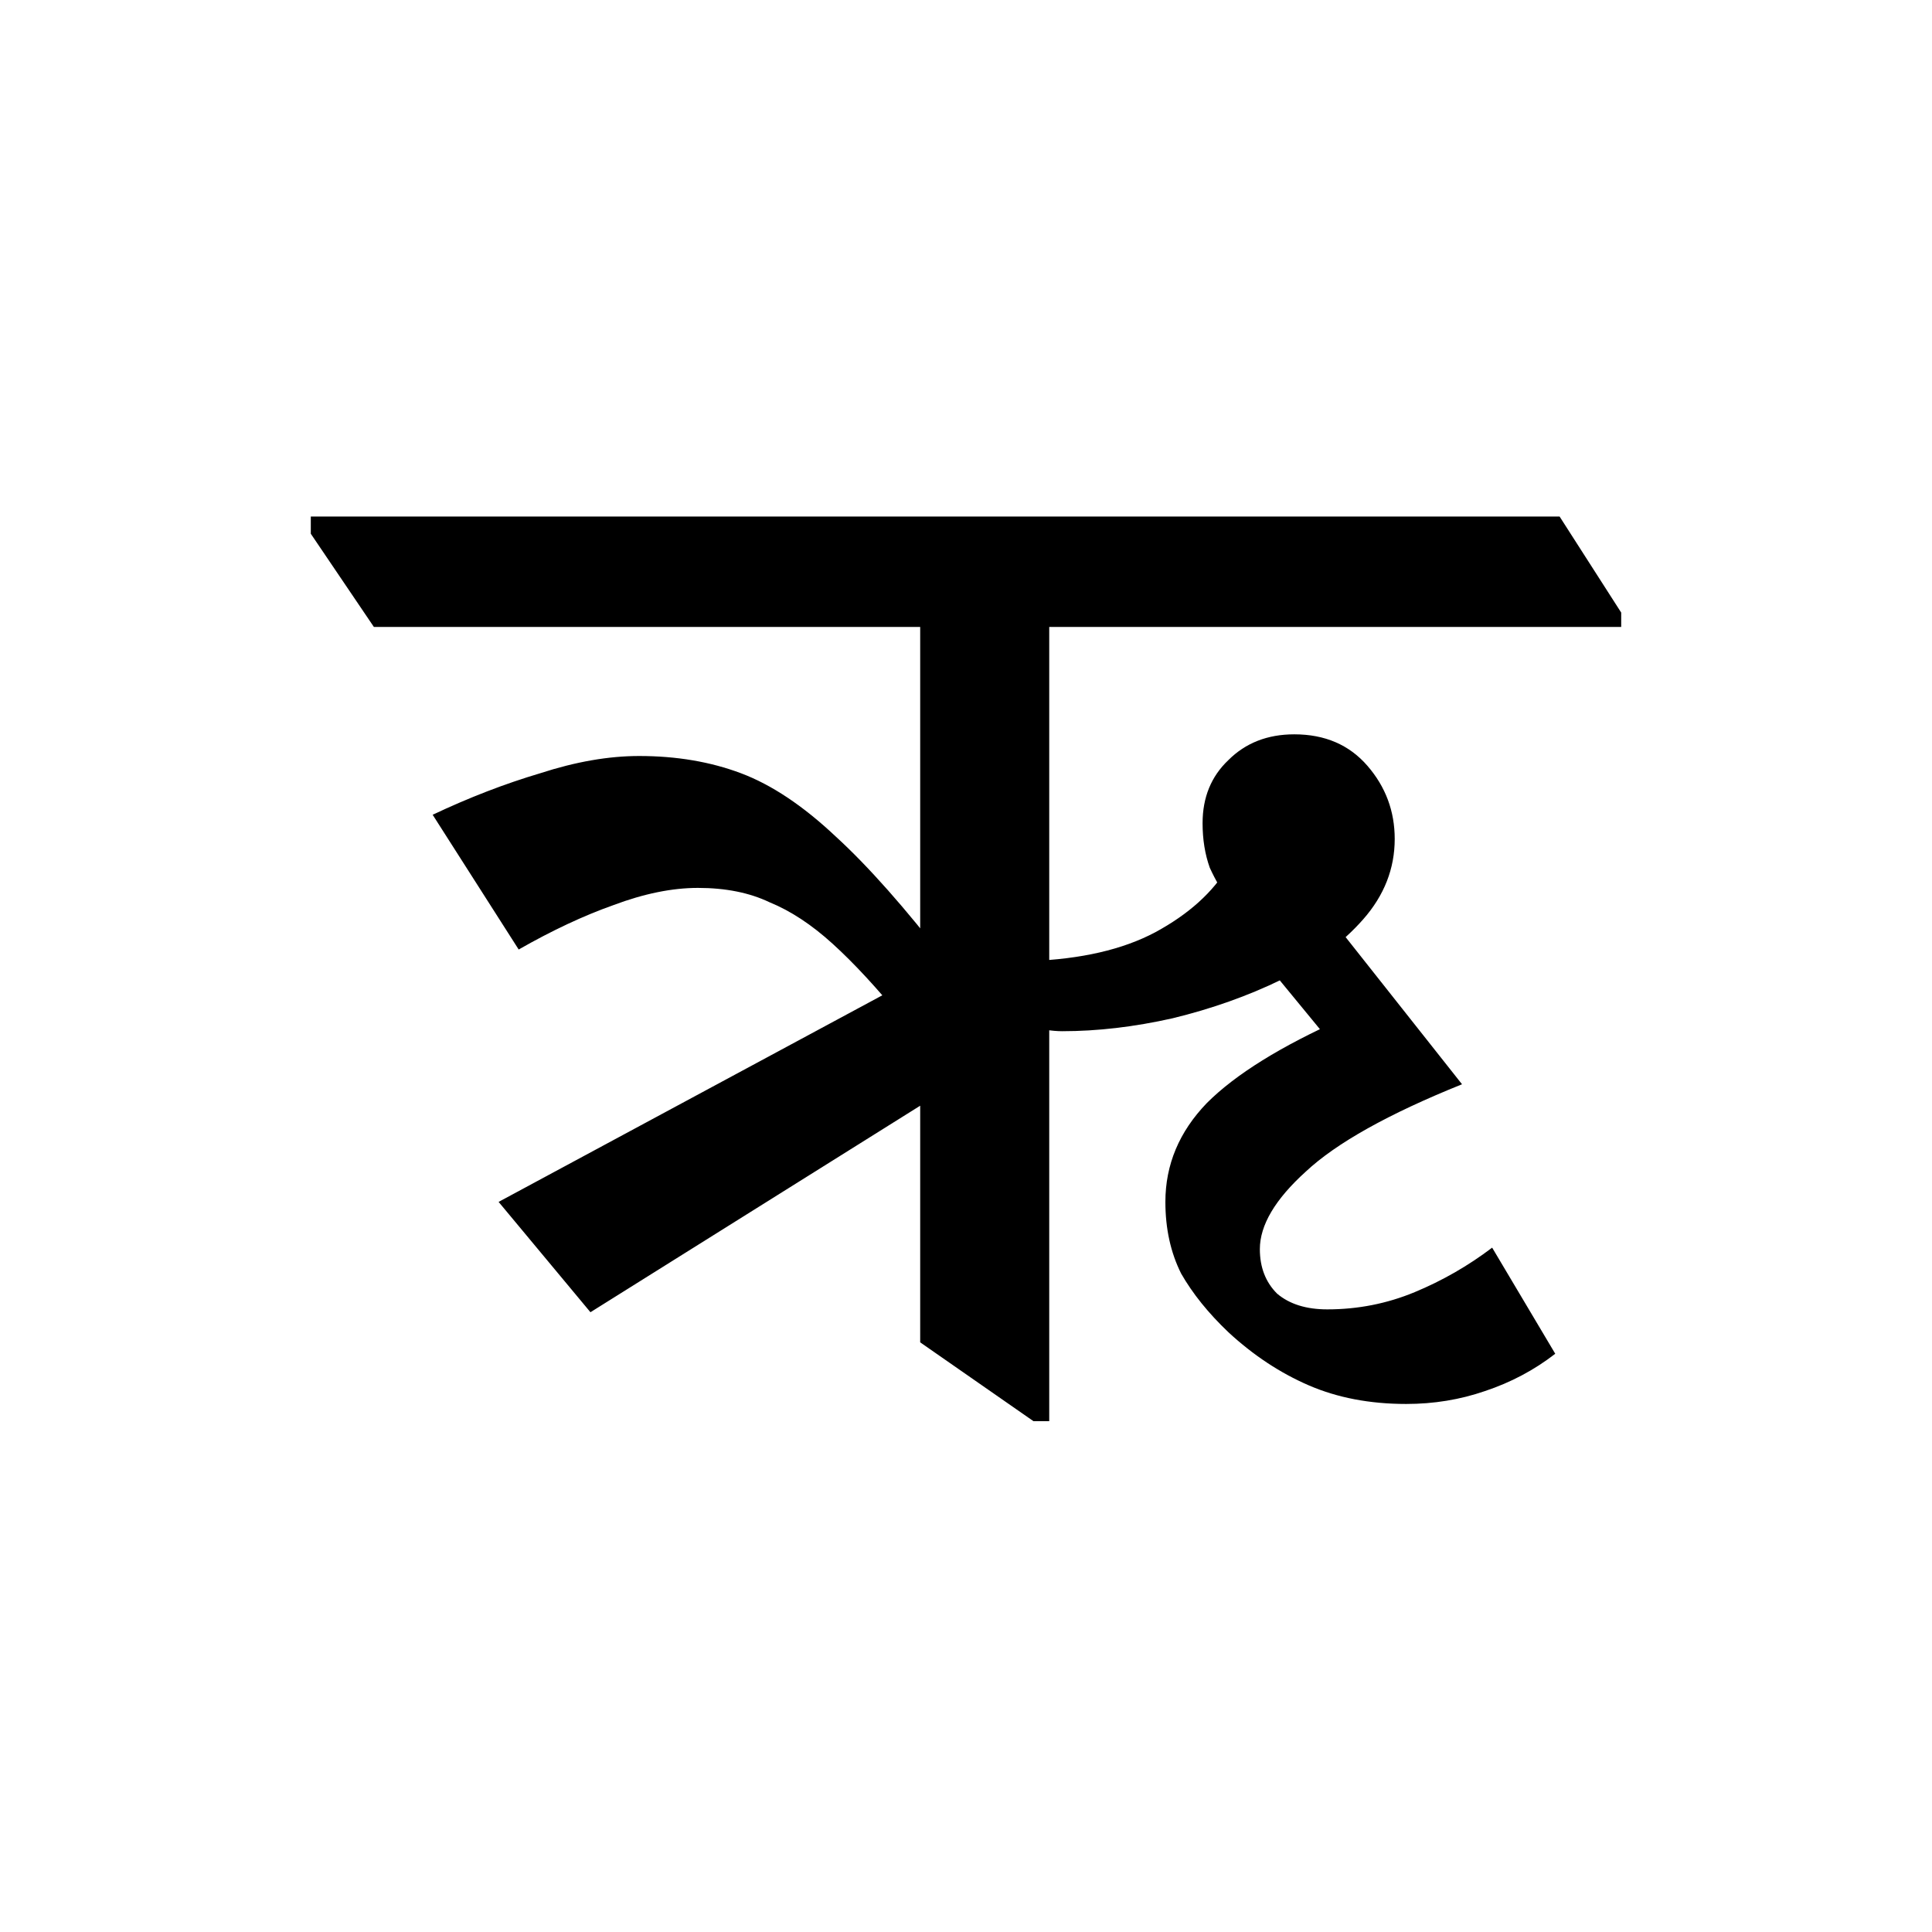 <?xml version="1.0" encoding="UTF-8" standalone="no"?>
<!-- Created with Inkscape (http://www.inkscape.org/) -->

<svg
   width="64"
   height="64"
   viewBox="0 0 16.933 16.933"
   version="1.1"
   id="svg5"
   sodipodi:docname="न.svg"
   inkscape:version="1.2.1 (9c6d41e410, 2022-07-14)"
   xmlns:inkscape="http://www.inkscape.org/namespaces/inkscape"
   xmlns:sodipodi="http://sodipodi.sourceforge.net/DTD/sodipodi-0.dtd"
   xmlns="http://www.w3.org/2000/svg"
   xmlns:svg="http://www.w3.org/2000/svg">
  <sodipodi:namedview
     id="namedview7"
     pagecolor="#505050"
     bordercolor="#eeeeee"
     borderopacity="1"
     inkscape:showpageshadow="0"
     inkscape:pageopacity="0"
     inkscape:pagecheckerboard="0"
     inkscape:deskcolor="#505050"
     inkscape:document-units="mm"
     showgrid="false"
     inkscape:zoom="6.7277217"
     inkscape:cx="12.782931"
     inkscape:cy="32.031646"
     inkscape:window-width="1920"
     inkscape:window-height="991"
     inkscape:window-x="-9"
     inkscape:window-y="-9"
     inkscape:window-maximized="1"
     inkscape:current-layer="text343" />
  <defs
     id="defs2" />
  <g
     inkscape:label="Layer 1"
     inkscape:groupmode="layer"
     id="layer1">
    <g
       aria-label="औ"
       id="text236"
       style="font-size:16.65px;line-height:0.95;text-align:center;text-anchor:middle;stroke-width:0.416">
      <g
         aria-label="ऋ"
         id="text343"
         style="font-size:12.565px;stroke-width:0.131">
        <path
           d="M 5.175,11.501 4.37,10.534 7.964,8.599 7.914,8.938 Q 7.575,8.523 7.298,8.272 7.022,8.021 6.745,7.908 q -0.264,-0.126 -0.628,-0.126 -0.339,0 -0.741,0.151 Q 4.986,8.071 4.546,8.322 L 3.792,7.141 Q 4.27,6.915 4.735,6.777 5.2,6.626 5.602,6.626 q 0.49,0 0.892,0.151 0.402,0.151 0.829,0.553 0.427,0.39 0.98,1.106 v 1.106 z m 3.883,0.955 -0.993,-0.691 V 5.105 h 1.131 v 7.351 z m 3.267,-0.151 q -0.477,0 -0.854,-0.163 -0.377,-0.163 -0.704,-0.465 -0.264,-0.251 -0.415,-0.515 -0.138,-0.276 -0.138,-0.628 0,-0.49 0.364,-0.867 0.377,-0.377 1.194,-0.741 L 11.759,9.252 11.005,8.335 11.621,7.995 12.814,9.503 q -0.968,0.39 -1.37,0.766 -0.402,0.364 -0.402,0.679 0,0.239 0.151,0.39 0.163,0.138 0.44,0.138 0.402,0 0.766,-0.151 0.364,-0.151 0.679,-0.39 l 0.553,0.93 q -0.276,0.214 -0.616,0.327 -0.327,0.113 -0.691,0.113 z M 9.309,9.038 q -0.063,0 -0.151,-0.013 -0.075,-0.013 -0.126,-0.013 V 8.423 Q 9.698,8.398 10.125,8.171 10.565,7.933 10.766,7.593 l 0.013,0.314 q -0.101,-0.138 -0.176,-0.302 -0.063,-0.176 -0.063,-0.39 0,-0.339 0.226,-0.553 0.226,-0.226 0.578,-0.226 0.402,0 0.641,0.276 0.239,0.276 0.239,0.641 0,0.39 -0.276,0.704 Q 11.671,8.372 11.231,8.586 10.791,8.8 10.276,8.925 9.773,9.038 9.309,9.038 Z M 3.277,5.495 2.724,4.678 V 4.527 H 13.669 l 0.54,0.842 v 0.126 z"
           style="font-family:'Noto Serif Devanagari';-inkscape-font-specification:'Noto Serif Devanagari'"
           id="path1016" />
      </g>
    </g>
  </g>
</svg>
